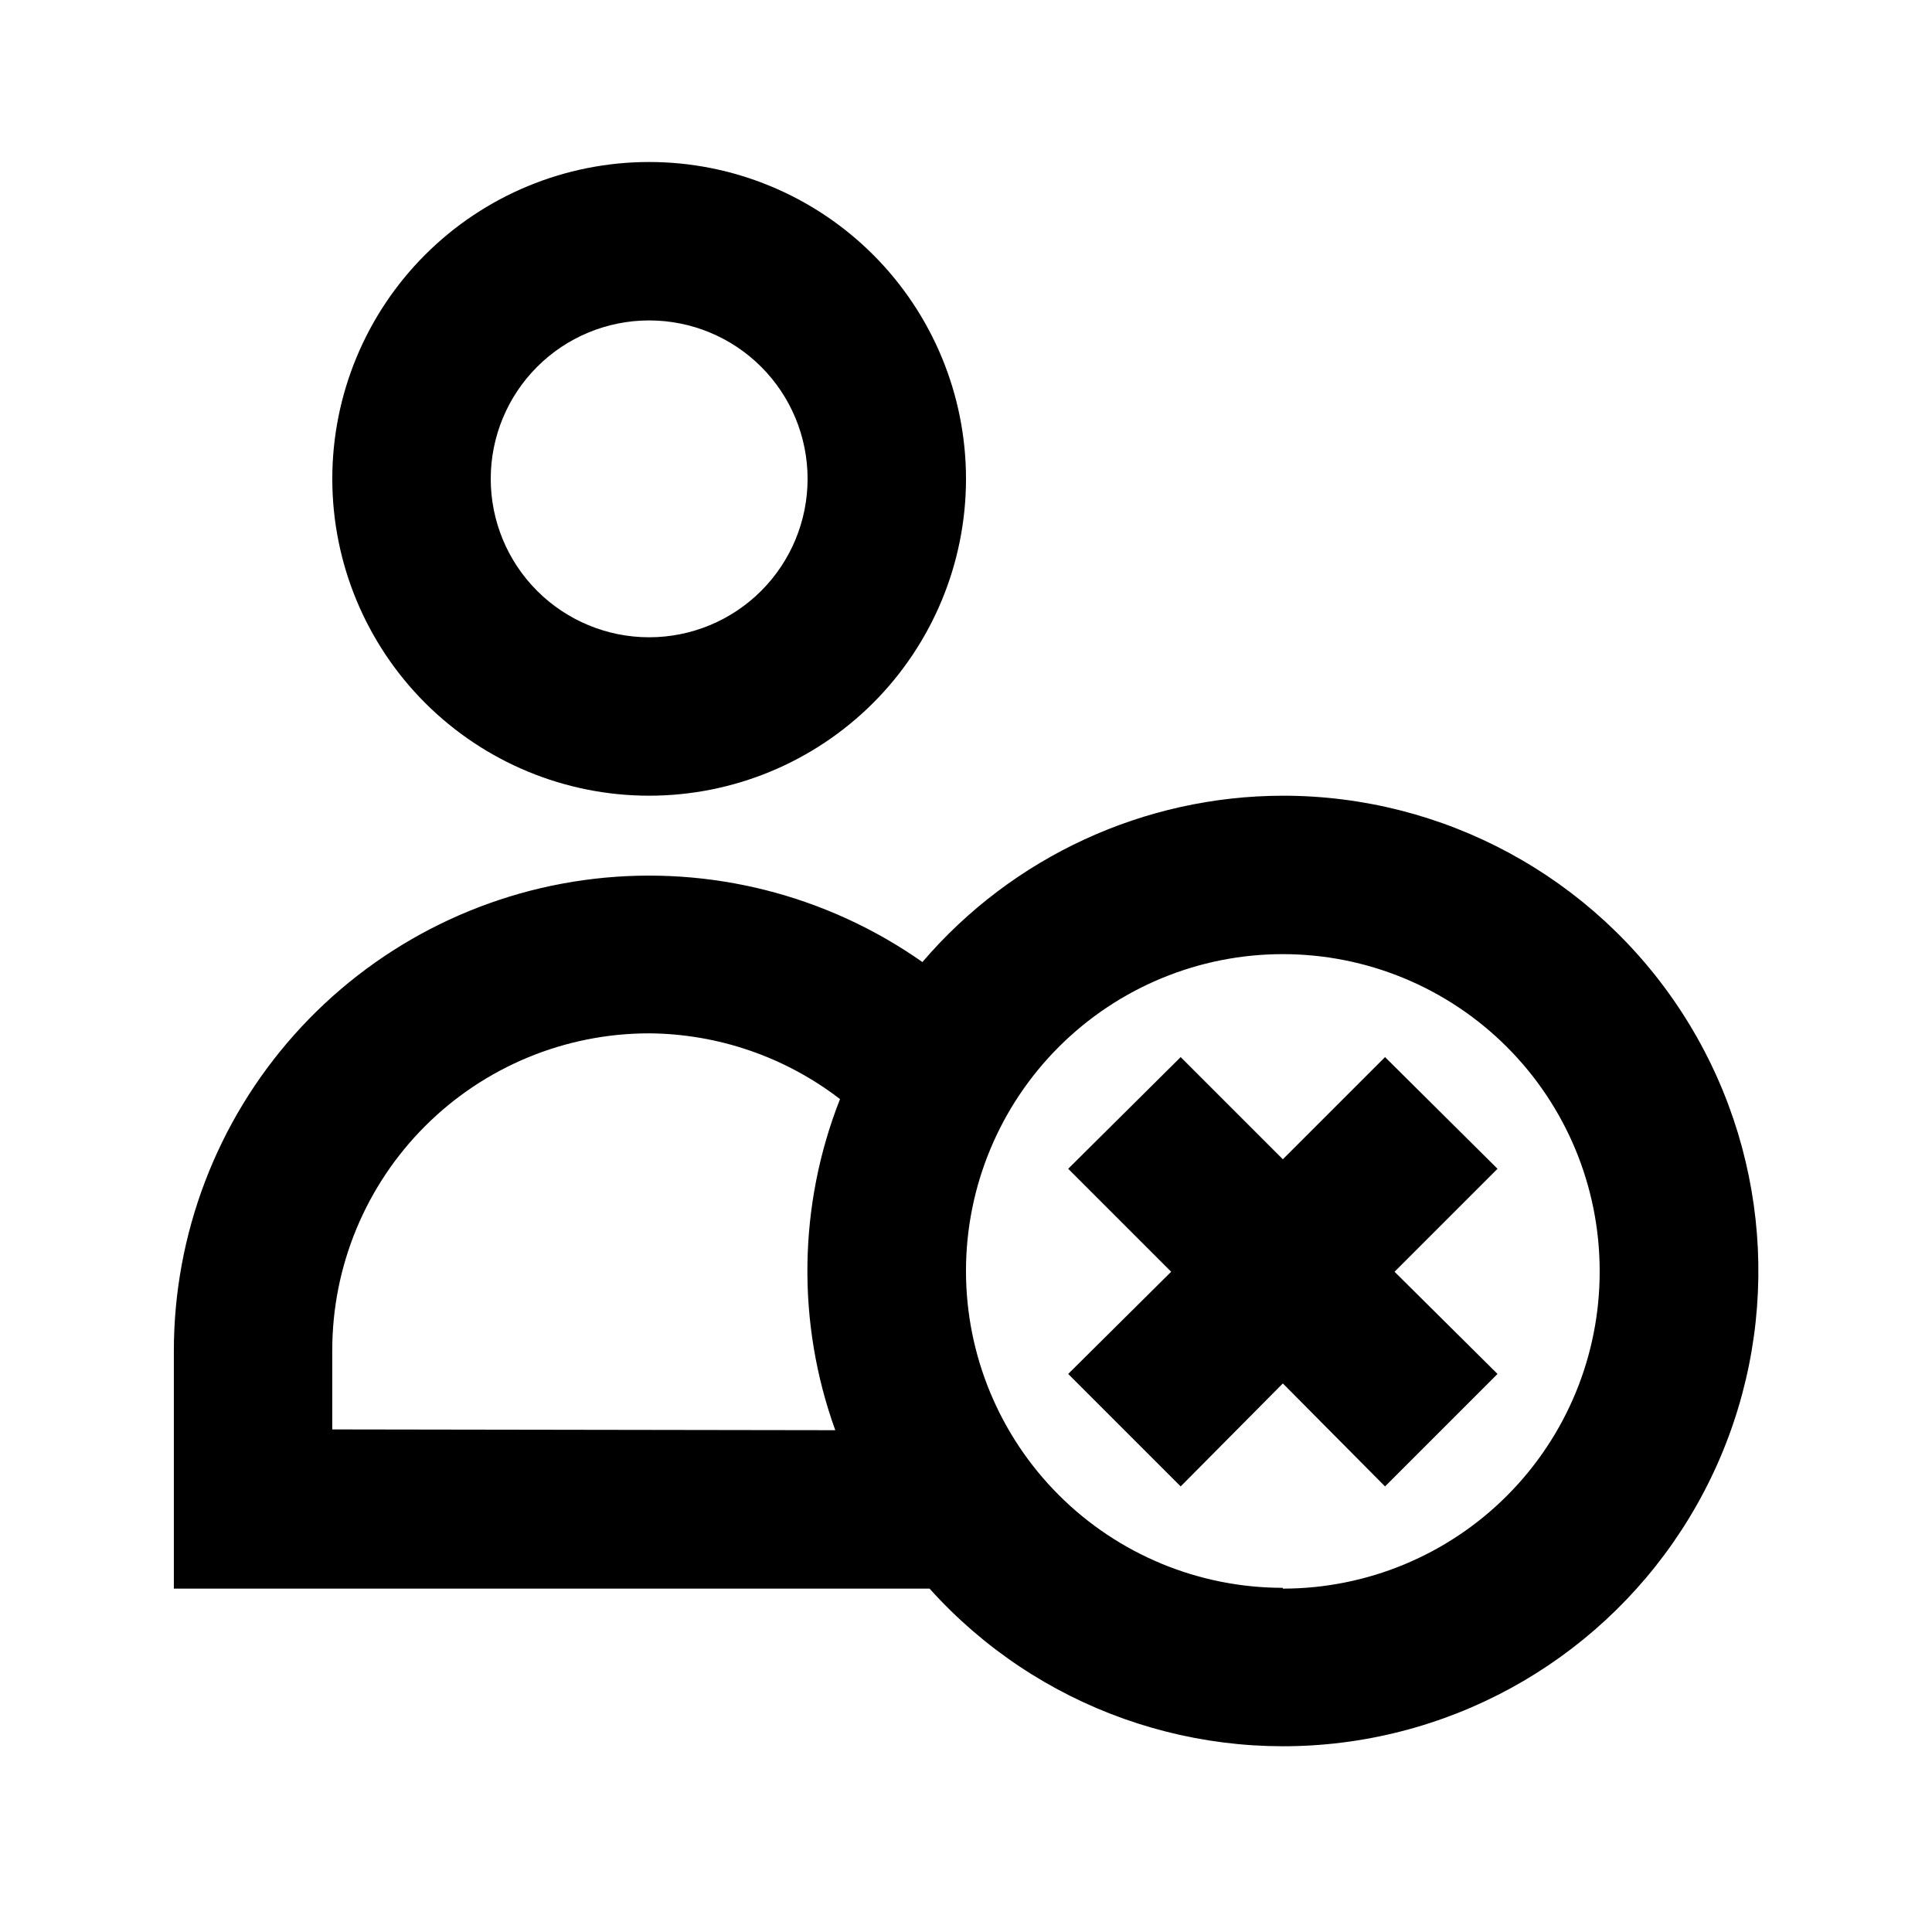 <?xml version="1.0" encoding="UTF-8"?>
<!-- Uploaded to: ICON Repo, www.iconrepo.com, Generator: ICON Repo Mixer Tools -->
<svg fill="#000000" width="800px" height="800px" version="1.1" viewBox="144 144 512 512" xmlns="http://www.w3.org/2000/svg">
 <g>
  <path d="m400 270.9c0-22.27-8.848-43.629-24.594-59.375-15.75-15.746-37.105-24.594-59.375-24.594s-43.629 8.848-59.375 24.594c-15.746 15.746-24.594 37.105-24.594 59.375 0 22.27 8.848 43.625 24.594 59.375 15.746 15.746 37.105 24.594 59.375 24.594s43.625-8.848 59.375-24.594c15.746-15.75 24.594-37.105 24.594-59.375zm-125.95 0c0-11.137 4.422-21.816 12.297-29.688 7.871-7.875 18.551-12.297 29.688-12.297 11.133 0 21.812 4.422 29.688 12.297 7.871 7.871 12.297 18.551 12.297 29.688 0 11.133-4.426 21.812-12.297 29.688-7.875 7.871-18.555 12.297-29.688 12.297-11.137 0-21.816-4.426-29.688-12.297-7.875-7.875-12.297-18.555-12.297-29.688z"/>
  <path d="m483.96 354.87c-36.742 0.059-71.629 16.16-95.512 44.082-25.281-17.77-56.211-25.621-86.906-22.07-30.695 3.555-59.016 18.27-79.566 41.344-20.555 23.074-31.906 52.898-31.902 83.797v62.977h200.27c28.516 31.738 71.16 46.883 113.31 40.238 42.148-6.648 78.066-34.18 95.43-73.156 17.367-38.973 13.82-84.09-9.426-119.87-23.242-35.781-63.02-57.363-105.69-57.34zm-251.91 167.94v-20.992l0.004-0.004c0-22.27 8.848-43.625 24.594-59.375 15.746-15.746 37.105-24.594 59.375-24.594 18.312 0.137 36.078 6.258 50.59 17.426-11.078 28.121-11.523 59.316-1.258 87.746zm251.91 41.984v-0.004c-22.27 0-43.625-8.844-59.371-24.594-15.75-15.746-24.594-37.105-24.594-59.375 0-22.27 8.844-43.625 24.594-59.371 15.746-15.75 37.102-24.594 59.371-24.594 22.273 0 43.629 8.844 59.375 24.594 15.75 15.746 24.594 37.102 24.594 59.371 0.059 22.309-8.766 43.719-24.52 59.512-15.75 15.793-37.141 24.668-59.449 24.668z"/>
  <path d="m511.05 424.14-27.082 27.078-27.078-27.078-29.809 29.598 27.289 27.289-27.289 27.082 29.809 29.809 27.078-27.293 27.082 27.293 29.809-29.809-27.289-27.082 27.289-27.289z"/>
 </g>
</svg>